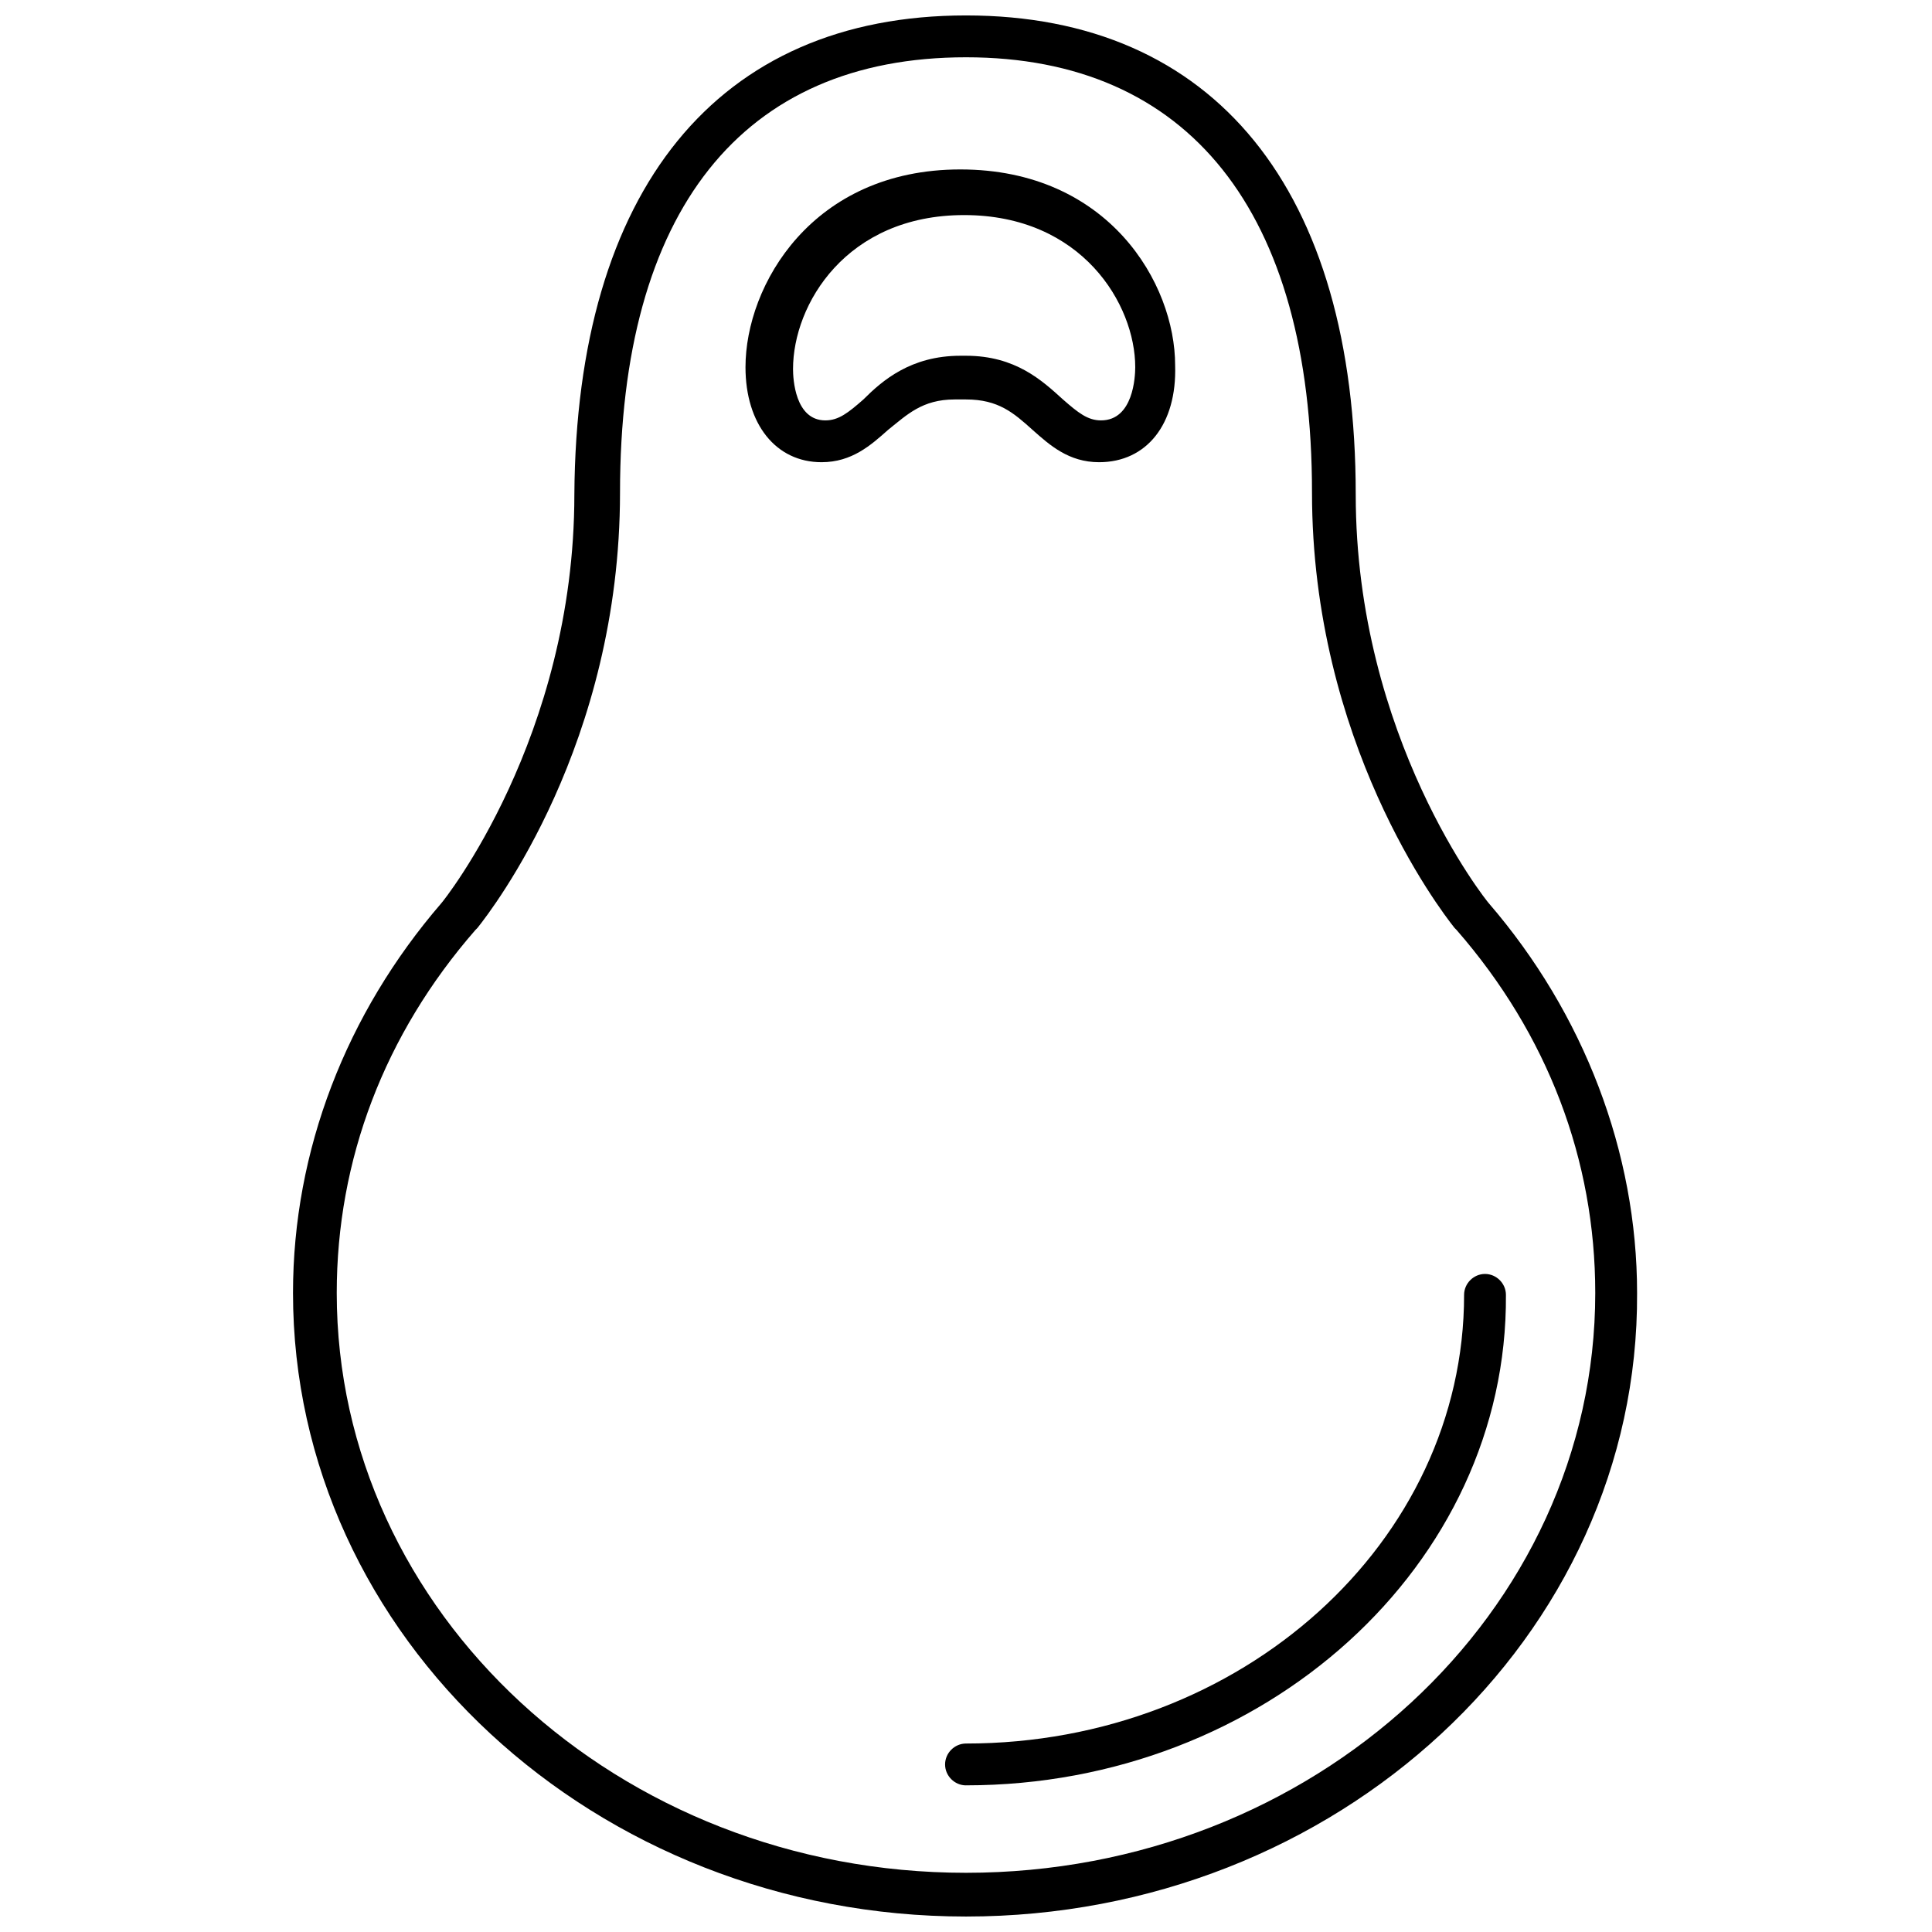 <?xml version="1.0" encoding="UTF-8"?>
<!-- Uploaded to: SVG Repo, www.svgrepo.com, Generator: SVG Repo Mixer Tools -->
<svg width="800px" height="800px" version="1.1" viewBox="144 144 512 512" xmlns="http://www.w3.org/2000/svg">
 <defs>
  <clipPath id="a">
   <path d="m221 148.09h357v503.81h-357z"/>
  </clipPath>
 </defs>
 <g clip-path="url(#a)">
  <path d="m400 651.9c-98.242 0-178.35-74.059-178.35-165.25 0-37.785 14.105-74.059 39.297-103.28 0.504-0.504 35.266-43.832 35.266-108.32 0.504-80.605 37.785-126.96 103.79-126.96s103.28 46.352 103.28 126.96c0 64.488 34.762 107.82 35.266 108.32 25.191 29.223 39.297 66 39.297 103.28 0.504 91.188-79.602 165.25-177.84 165.25zm-129.48-261.98-0.504 0.504c-24.184 27.711-36.777 60.961-36.777 96.227 0 84.641 74.562 153.66 166.76 153.66 92.195 0 166.76-69.023 166.76-153.66 0-35.266-12.594-68.52-36.777-96.227l-0.504-0.504c-4.031-5.039-37.785-49.375-37.785-115.37 0-74.562-32.746-115.37-91.691-115.37-59.449 0-91.691 40.809-91.691 115.37-0.004 66.504-33.758 110.33-37.789 115.37z"/>
 </g>
 <path d="m400 617.14c-3.023 0-5.543-2.519-5.543-5.543 0-3.023 2.519-5.543 5.543-5.543 73.051 0 132-53.402 132-118.9 0-3.023 2.519-5.543 5.543-5.543 3.023 0 5.543 2.519 5.543 5.543 0.5 71.543-63.988 129.98-143.09 129.98z"/>
 <path d="m435.27 266.49c-8.062 0-13.098-4.535-17.633-8.566-5.039-4.535-9.07-8.062-17.633-8.062h-1.512-1.512c-8.566 0-12.594 4.031-17.633 8.062-4.535 4.031-9.574 8.566-17.633 8.566-12.09 0-20.152-10.078-20.152-25.191 0-21.664 17.633-52.395 56.93-52.395s56.93 30.23 56.93 51.891c0.504 15.621-7.559 25.695-20.152 25.695zm-35.266-28.211c13.098 0 20.152 6.551 25.695 11.586 4.031 3.527 6.551 5.543 10.078 5.543 8.566 0 9.07-11.586 9.07-14.105 0-16.625-14.105-40.305-45.344-40.305-31.234 0-45.344 23.68-45.344 40.809 0 2.519 0.504 13.602 8.566 13.602 3.527 0 6.047-2.016 10.078-5.543 5.039-5.039 12.594-11.586 25.695-11.586h1.512-0.008z"/>
</svg>